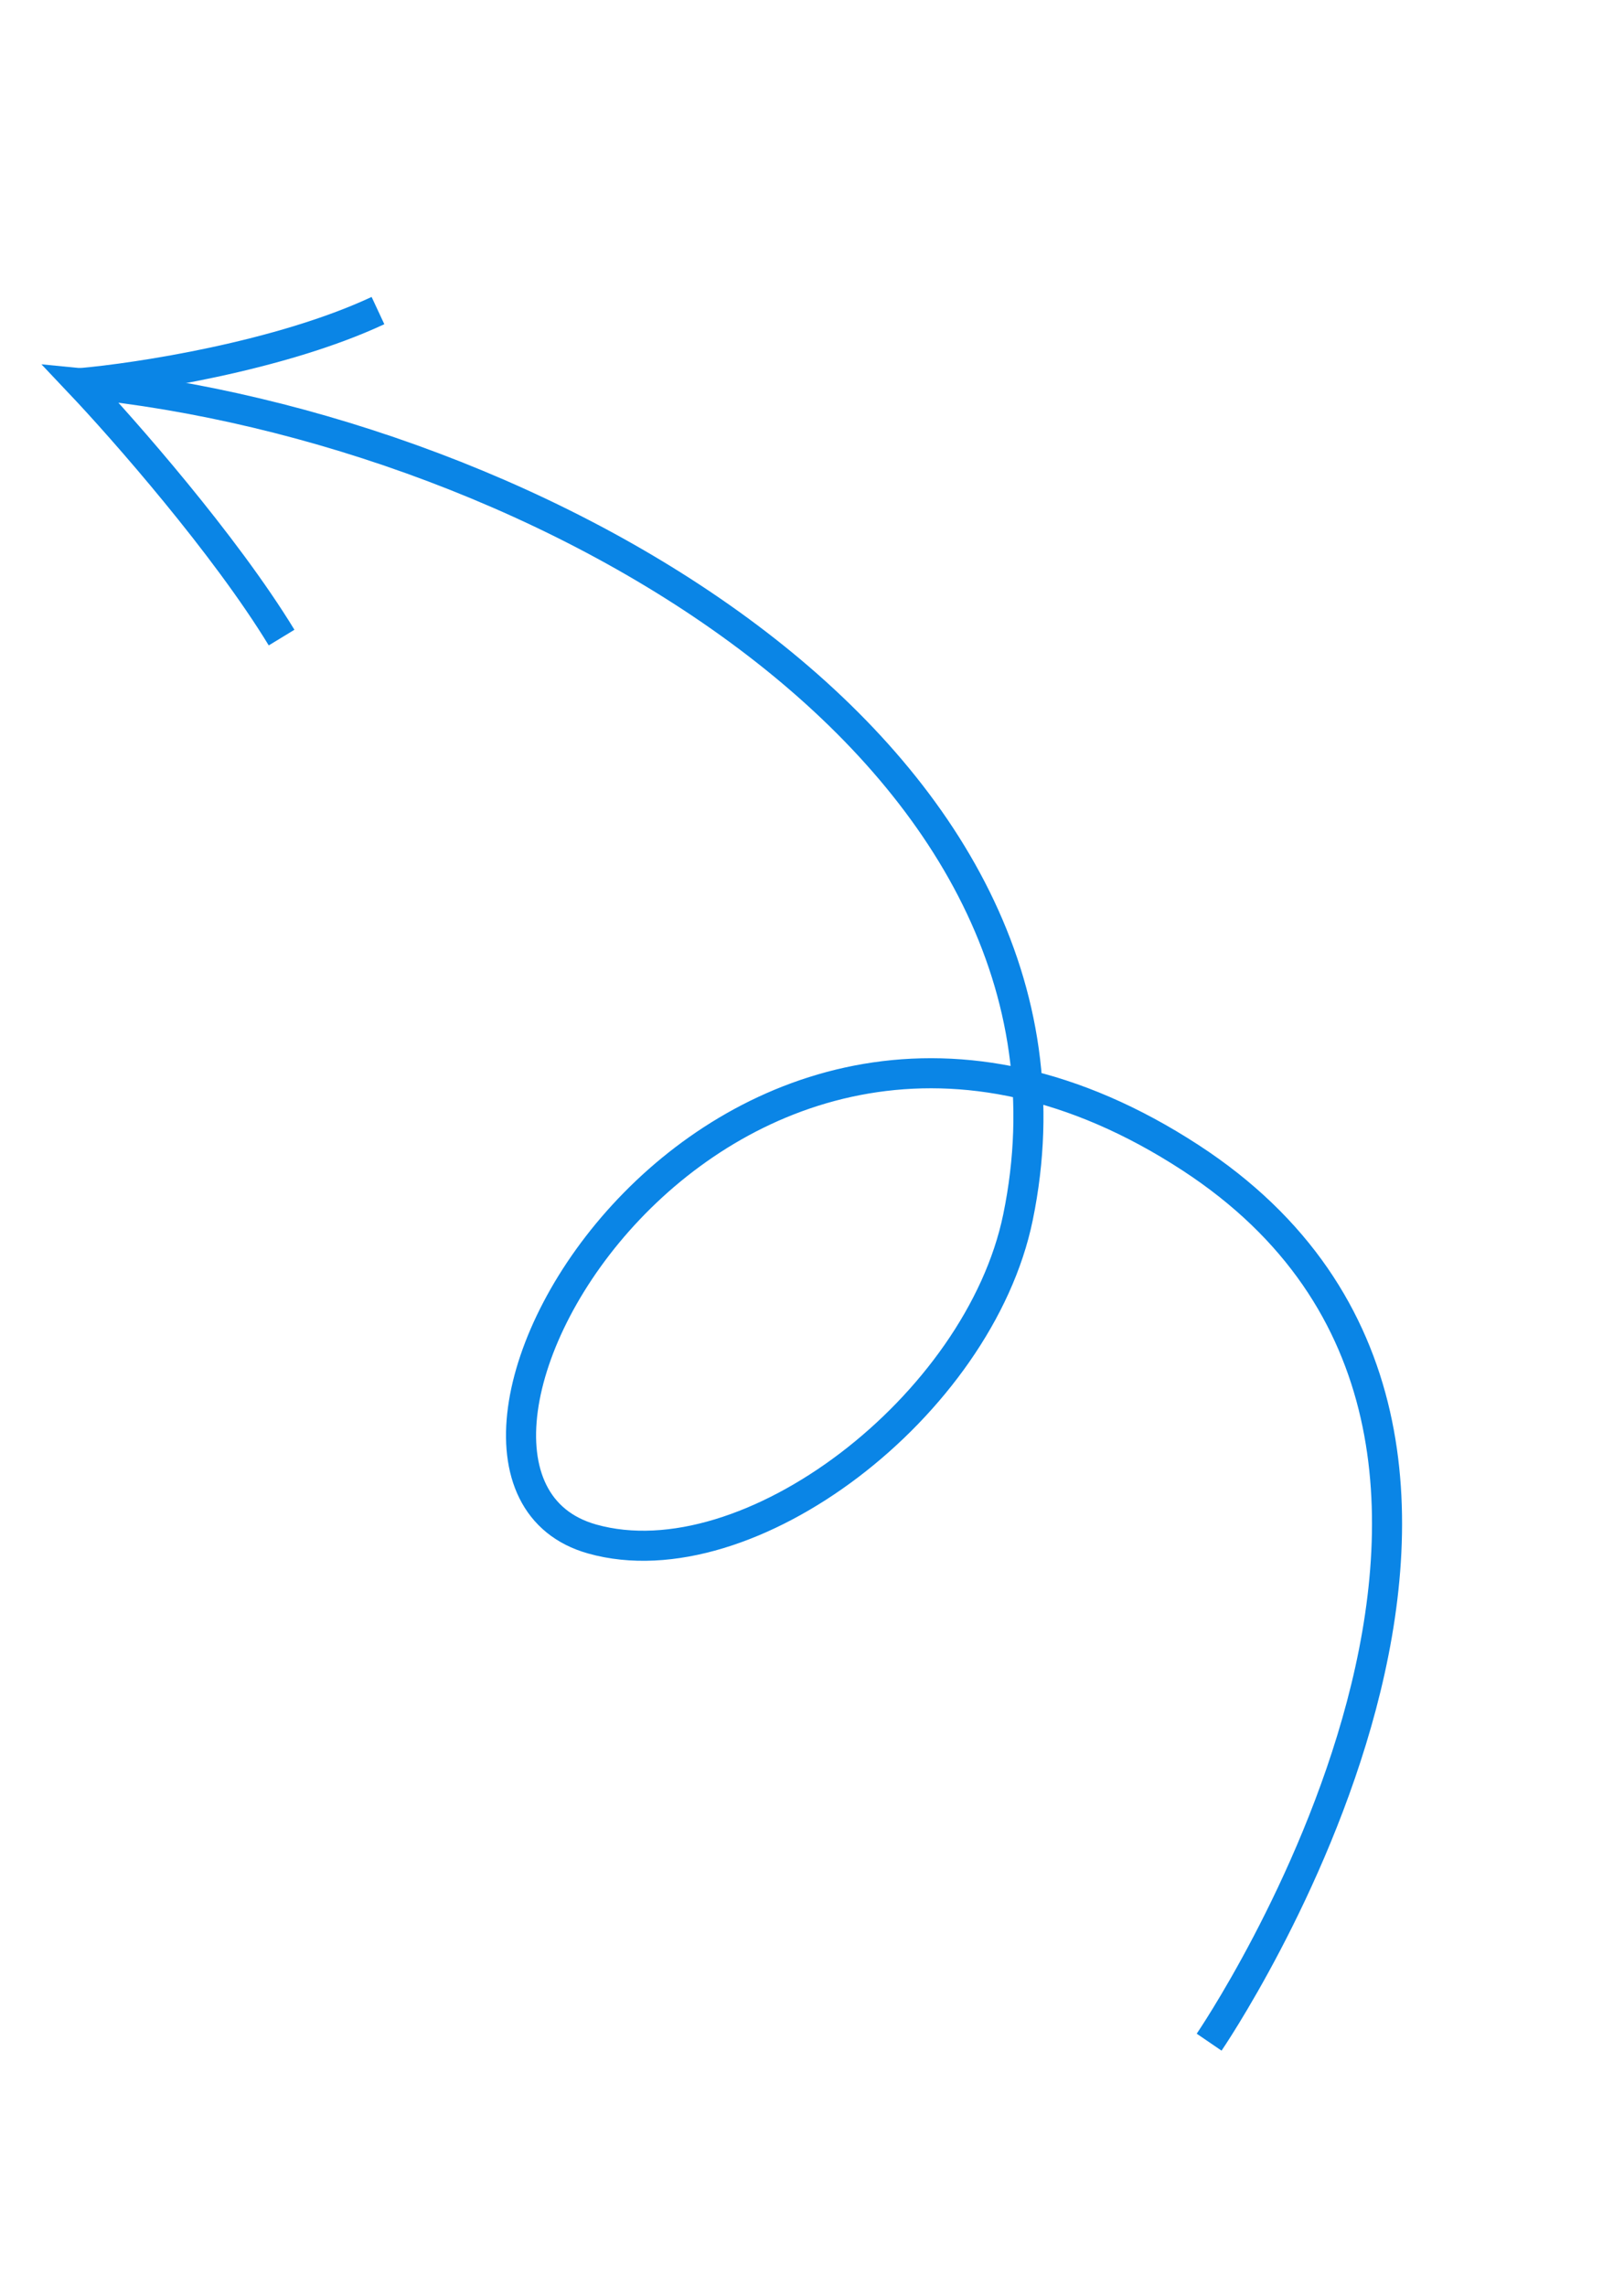 <svg width="54" height="76" viewBox="0 0 54 76" fill="none" xmlns="http://www.w3.org/2000/svg">
<path d="M40.205 67.903C40.205 67.903 53.916 47.841 39.591 38.498C23.923 28.28 12.081 49.036 19.692 51.173C24.886 52.631 32.56 46.738 33.849 40.477C37.015 25.106 17.93 14.231 2.66 12.741C4.109 14.272 7.479 18.107 9.363 21.2" stroke="#0A85E6"/>
<path d="M2.66 12.741C4.603 12.57 9.305 11.849 12.568 10.327" stroke="#0A85E6"/>
</svg>
